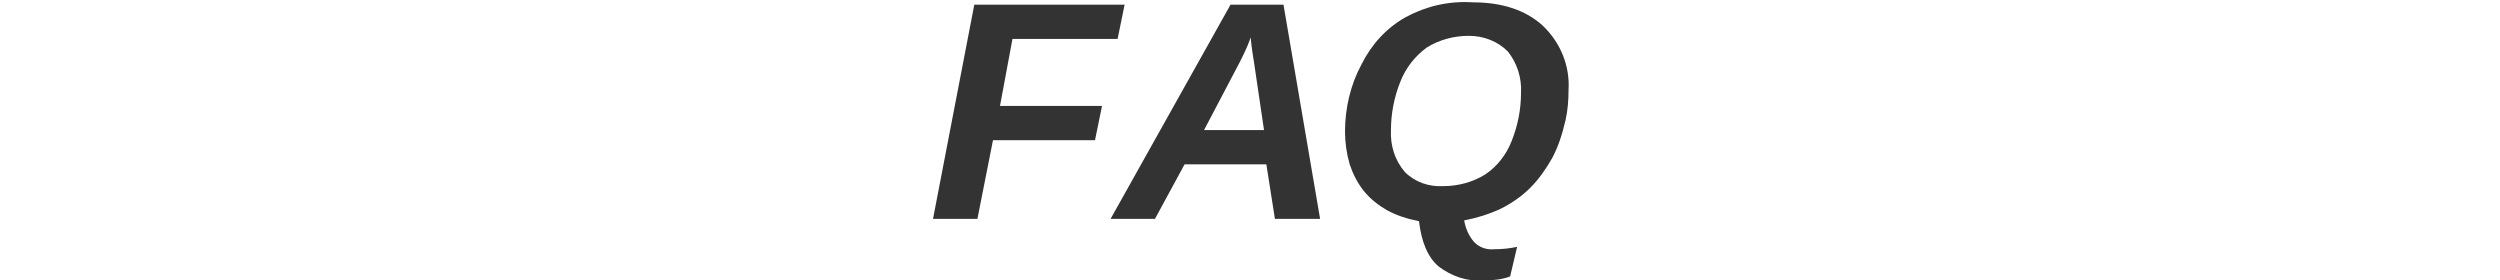 <?xml version="1.0" encoding="utf-8"?>
<!-- Generator: Adobe Illustrator 24.0.1, SVG Export Plug-In . SVG Version: 6.00 Build 0)  -->
<svg version="1.1" id="レイヤー_1" xmlns="http://www.w3.org/2000/svg" xmlns:xlink="http://www.w3.org/1999/xlink" x="0px"
	 y="0px" width="321px" height="36px" viewBox="0 0 321 36" style="enable-background:new 0 0 321 36;" xml:space="preserve">
<style type="text/css">
	.st0{fill-rule:evenodd;clip-rule:evenodd;fill:#333333;}
</style>
<path id="FAQ" class="st0" d="M143.5,5l0.9-4.4h-19.3l-5.3,27.5h5.7l2-10.1h13.1l0.9-4.4h-13.1L130,5L143.5,5L143.5,5z M169.5,28.1
	l-4.7-27.5h-6.8l-15.4,27.5h5.7l3.8-7h10.5l1.1,7H169.5L169.5,28.1z M161,7.9l1.3,8.8h-7.7l4.1-7.8c0.7-1.3,1.4-2.7,1.9-4.1
	C160.6,5.1,160.7,6.1,161,7.9L161,7.9L161,7.9z M180.5,2.2c-2.5,1.4-4.4,3.5-5.7,6.1c-1.4,2.6-2.1,5.6-2.1,8.6
	c0,1.4,0.2,2.8,0.6,4.2c0.4,1.2,1,2.4,1.8,3.4c0.8,1,1.8,1.8,3,2.5c1.3,0.7,2.6,1.1,4.1,1.4c0.3,2.6,1.1,4.6,2.5,5.8
	c1.7,1.3,3.8,2,5.9,1.8c1.1,0,2.2-0.1,3.3-0.5l0.9-3.8c-1,0.2-1.9,0.3-2.9,0.3c-1,0.1-1.9-0.2-2.6-0.9c-0.7-0.8-1.1-1.7-1.3-2.8
	c1.6-0.3,3.2-0.8,4.7-1.5c1.4-0.7,2.7-1.6,3.8-2.7c1.1-1.1,2-2.4,2.8-3.8c0.8-1.5,1.3-3.1,1.7-4.8c0.3-1.3,0.4-2.6,0.4-3.9
	c0.2-3.1-1-6.1-3.3-8.3c-2.2-2-5.2-3-9-3C186,0.1,183.1,0.8,180.5,2.2z M193.6,6.6c1.2,1.5,1.8,3.4,1.7,5.3c0,2.1-0.4,4.2-1.2,6.2
	c-0.7,1.8-1.9,3.3-3.4,4.3c-1.6,1-3.5,1.5-5.4,1.5c-1.8,0.1-3.6-0.5-4.9-1.8c-1.3-1.5-1.9-3.4-1.8-5.4c0-2.1,0.4-4.2,1.2-6.2
	c0.7-1.8,1.9-3.3,3.4-4.4c1.6-1,3.5-1.5,5.4-1.5C190.5,4.6,192.3,5.3,193.6,6.6z"/>
</svg>
